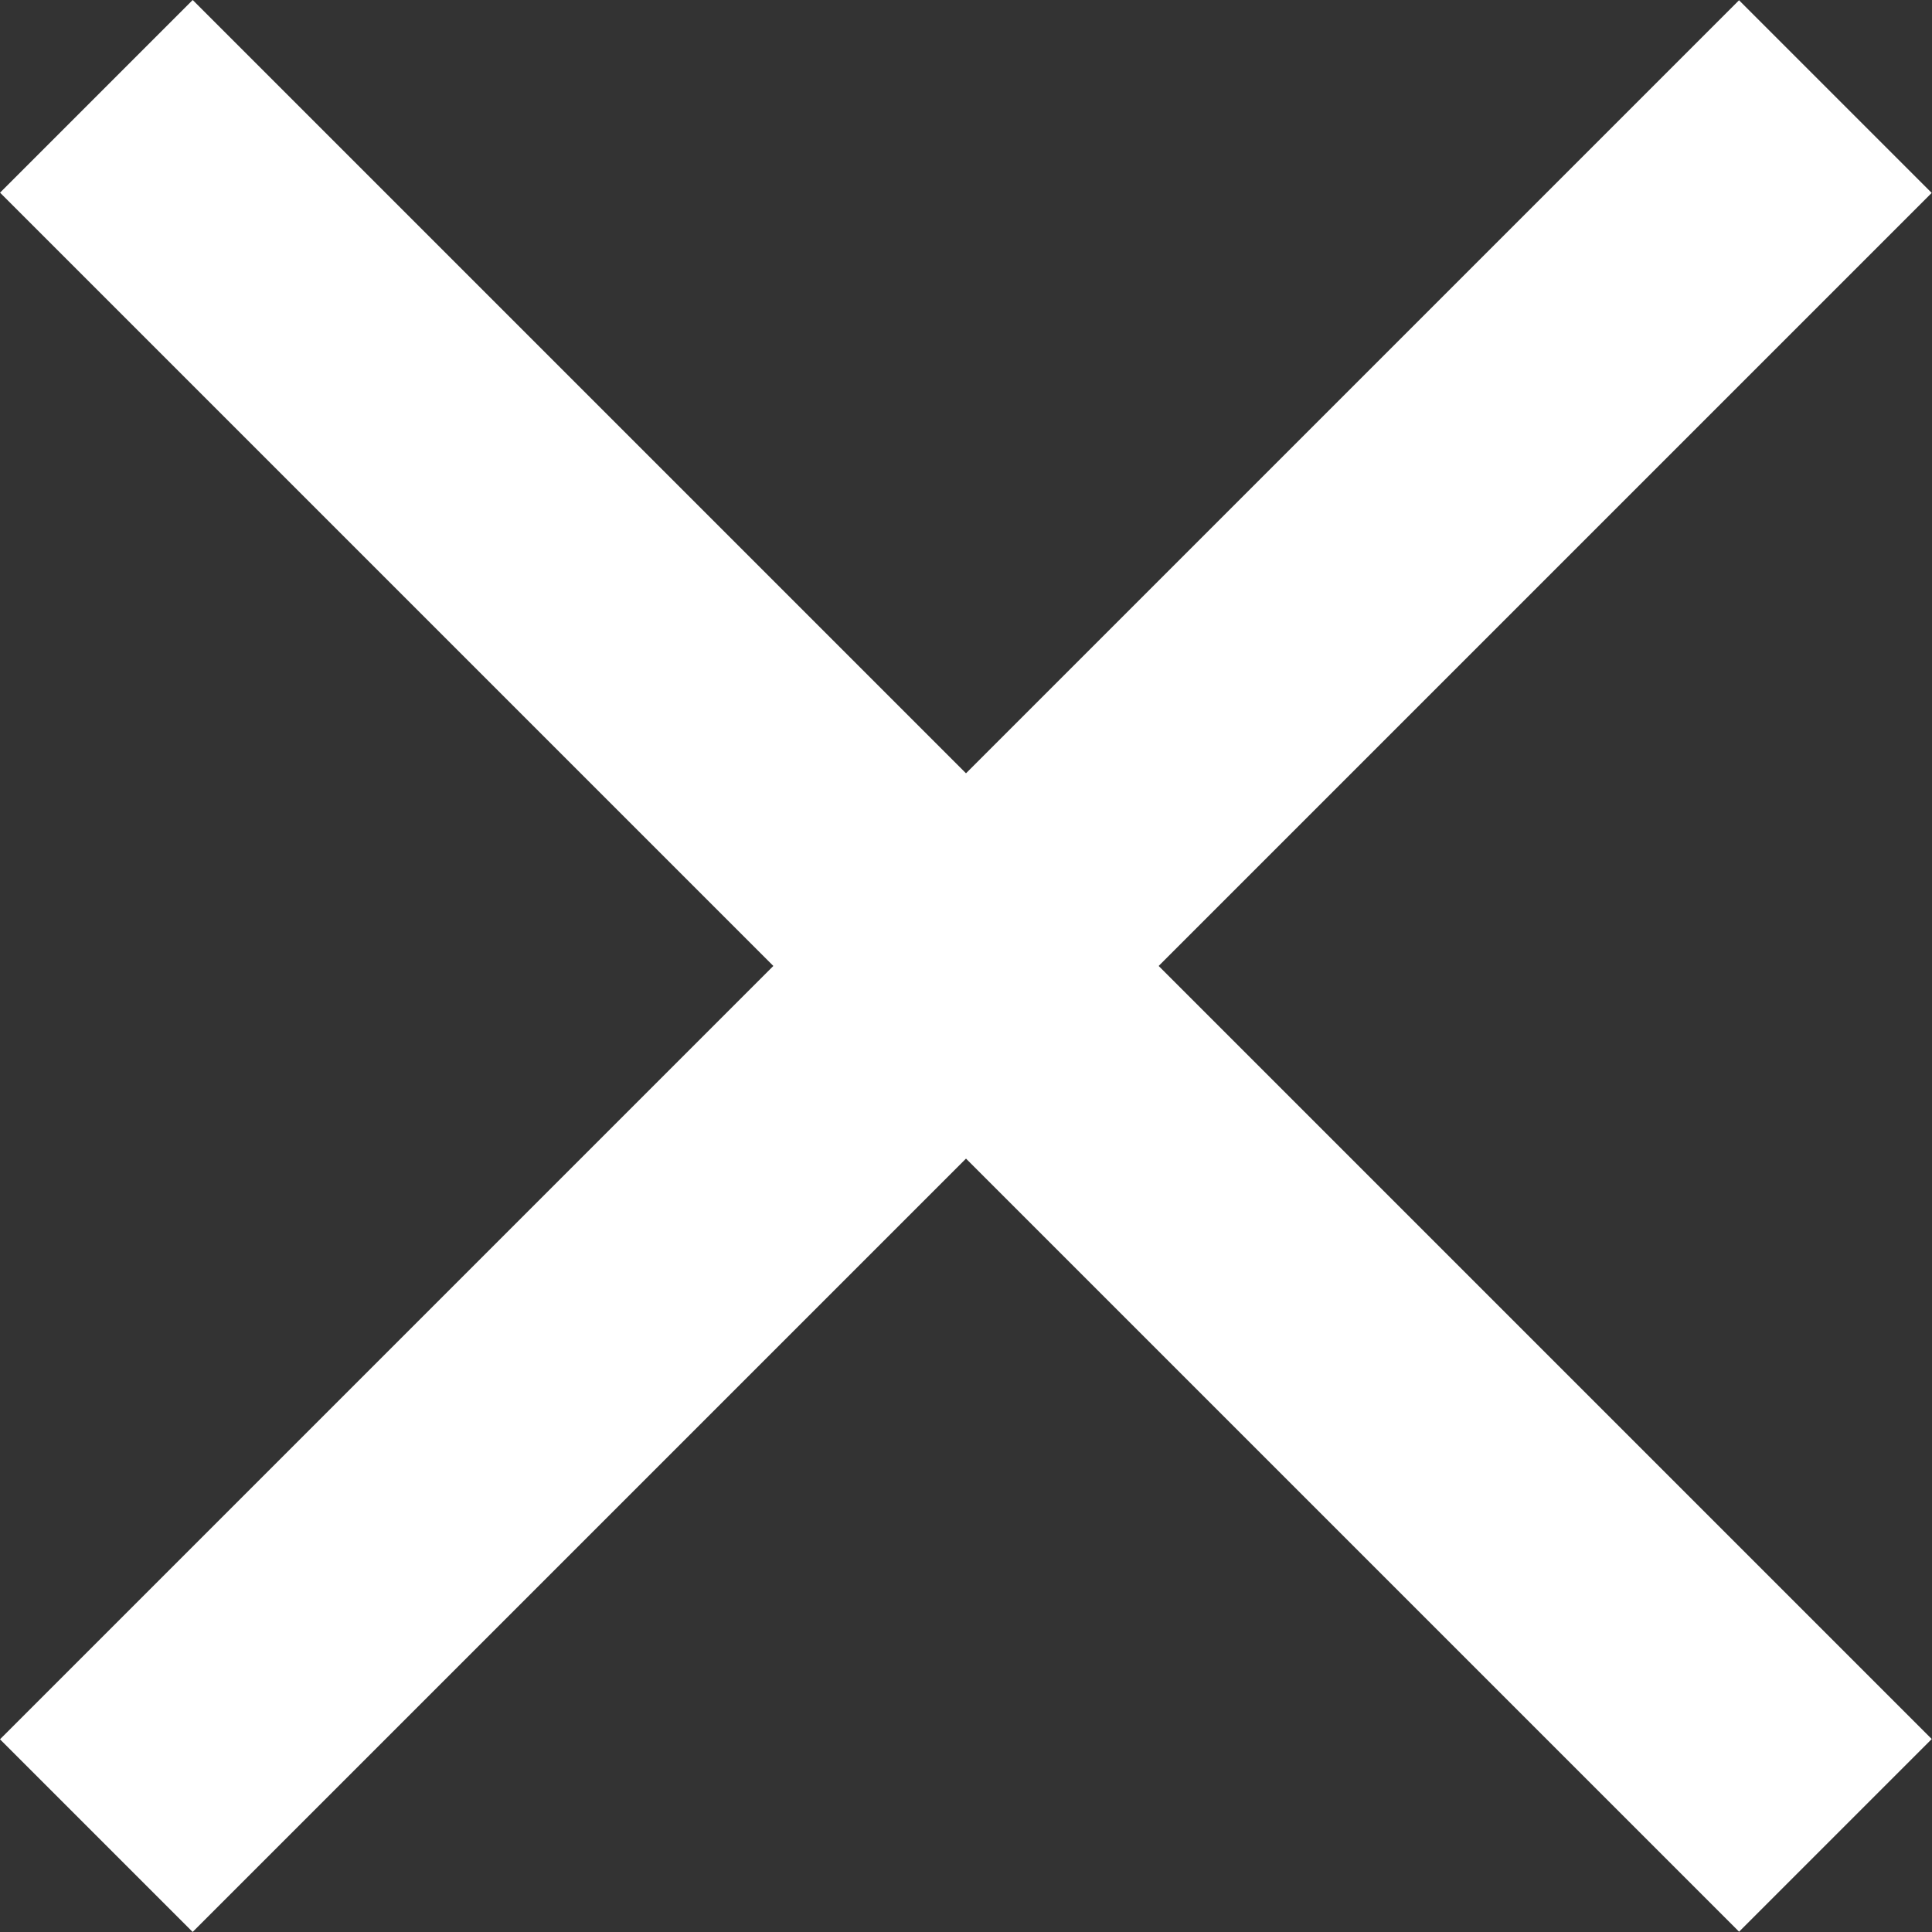 <svg width="50" height="50" viewBox="0 0 50 50" fill="none" xmlns="http://www.w3.org/2000/svg">
<rect x="0" y="0" width="50" height="50" fill="#333333" stroke="none"/>
<rect width="63.658" height="7.052" transform="matrix(0.707 -0.707 0.707 0.707 0 45.013)" fill="white"/>
<rect width="63.658" height="7.052" transform="matrix(0.707 0.707 -0.707 0.707 4.987 0)" fill="white"/>
</svg>

